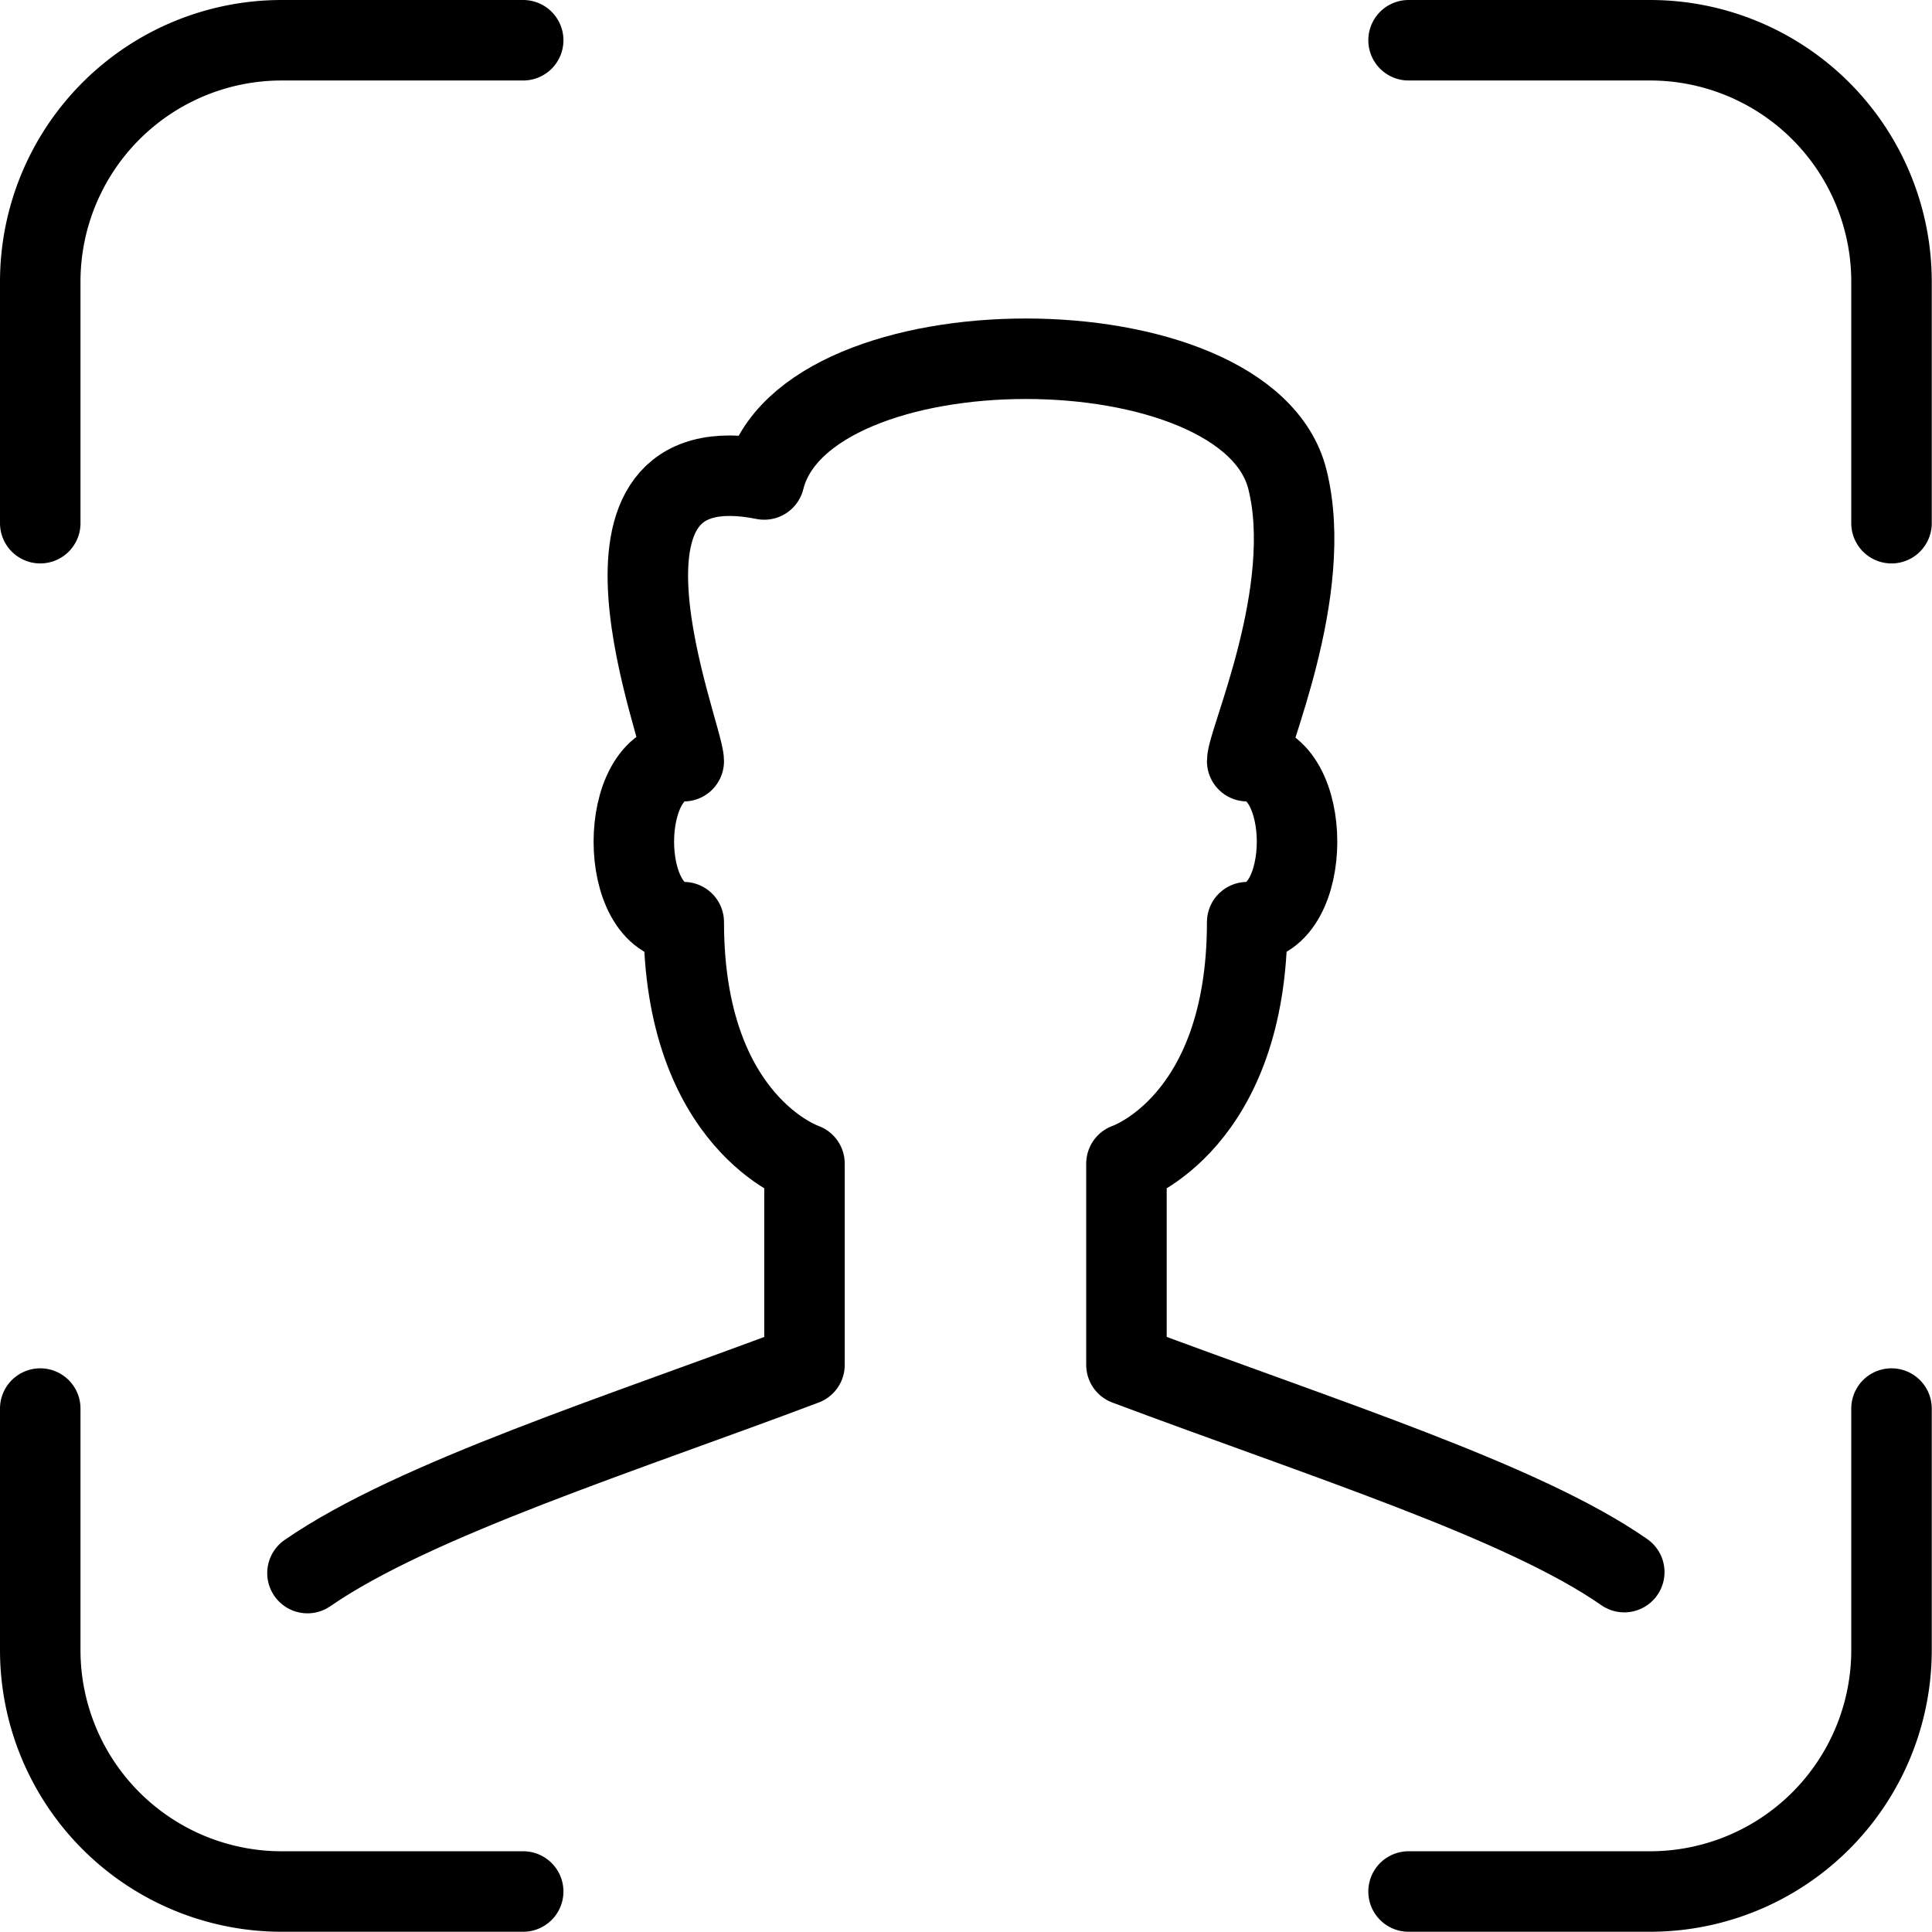 <svg xmlns="http://www.w3.org/2000/svg" version="1.1" xmlns:xlink="http://www.w3.org/1999/xlink" xmlns:svgjs="http://svgjs.com/svgjs" viewBox="0 0 62 62" width="62" height="62"><g transform="matrix(2.583,0,0,2.583,0,0)"><path d="M.5,6.5v-3a3,3,0,0,1,3-3h3" fill="none" stroke="#000000" stroke-linecap="round" stroke-linejoin="round"></path><path d="M23.5,6.5v-3a3,3,0,0,0-3-3h-3" fill="none" stroke="#000000" stroke-linecap="round" stroke-linejoin="round"></path><path d="M.5,17.5v3a3,3,0,0,0,3,3h3" fill="none" stroke="#000000" stroke-linecap="round" stroke-linejoin="round"></path><path d="M23.5,17.5v3a3,3,0,0,1-3,3h-3" fill="none" stroke="#000000" stroke-linecap="round" stroke-linejoin="round"></path><path d="M3.82,19.544c1.33-.92,3.952-1.747,6.175-2.587v-2.5s-1.5-.5-1.5-3c-.827,0-.827-2,0-2,0-.335-1.5-4,1-3.5.5-2,6-2,6.5,0,.346,1.387-.5,3.254-.5,3.5.826,0,.826,2,0,2,0,2.5-1.5,3-1.5,3v2.5c2.476.928,4.929,1.7,6.185,2.575" fill="none" stroke="#000000" stroke-linecap="round" stroke-linejoin="round"></path></g></svg>